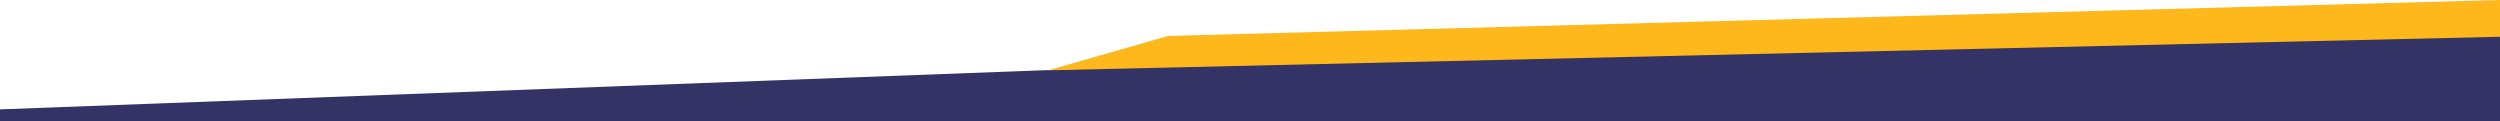 <svg viewBox="0 0 1920 93" fill="none" xmlns="http://www.w3.org/2000/svg">
    <path d="M0 84L1920 12V93H0V84Z" fill="#333366"/>
    <path d="M1920 28.227V0L897 27.614L805 54L1920 28.227Z" fill="#FFB81C"/>
</svg>
